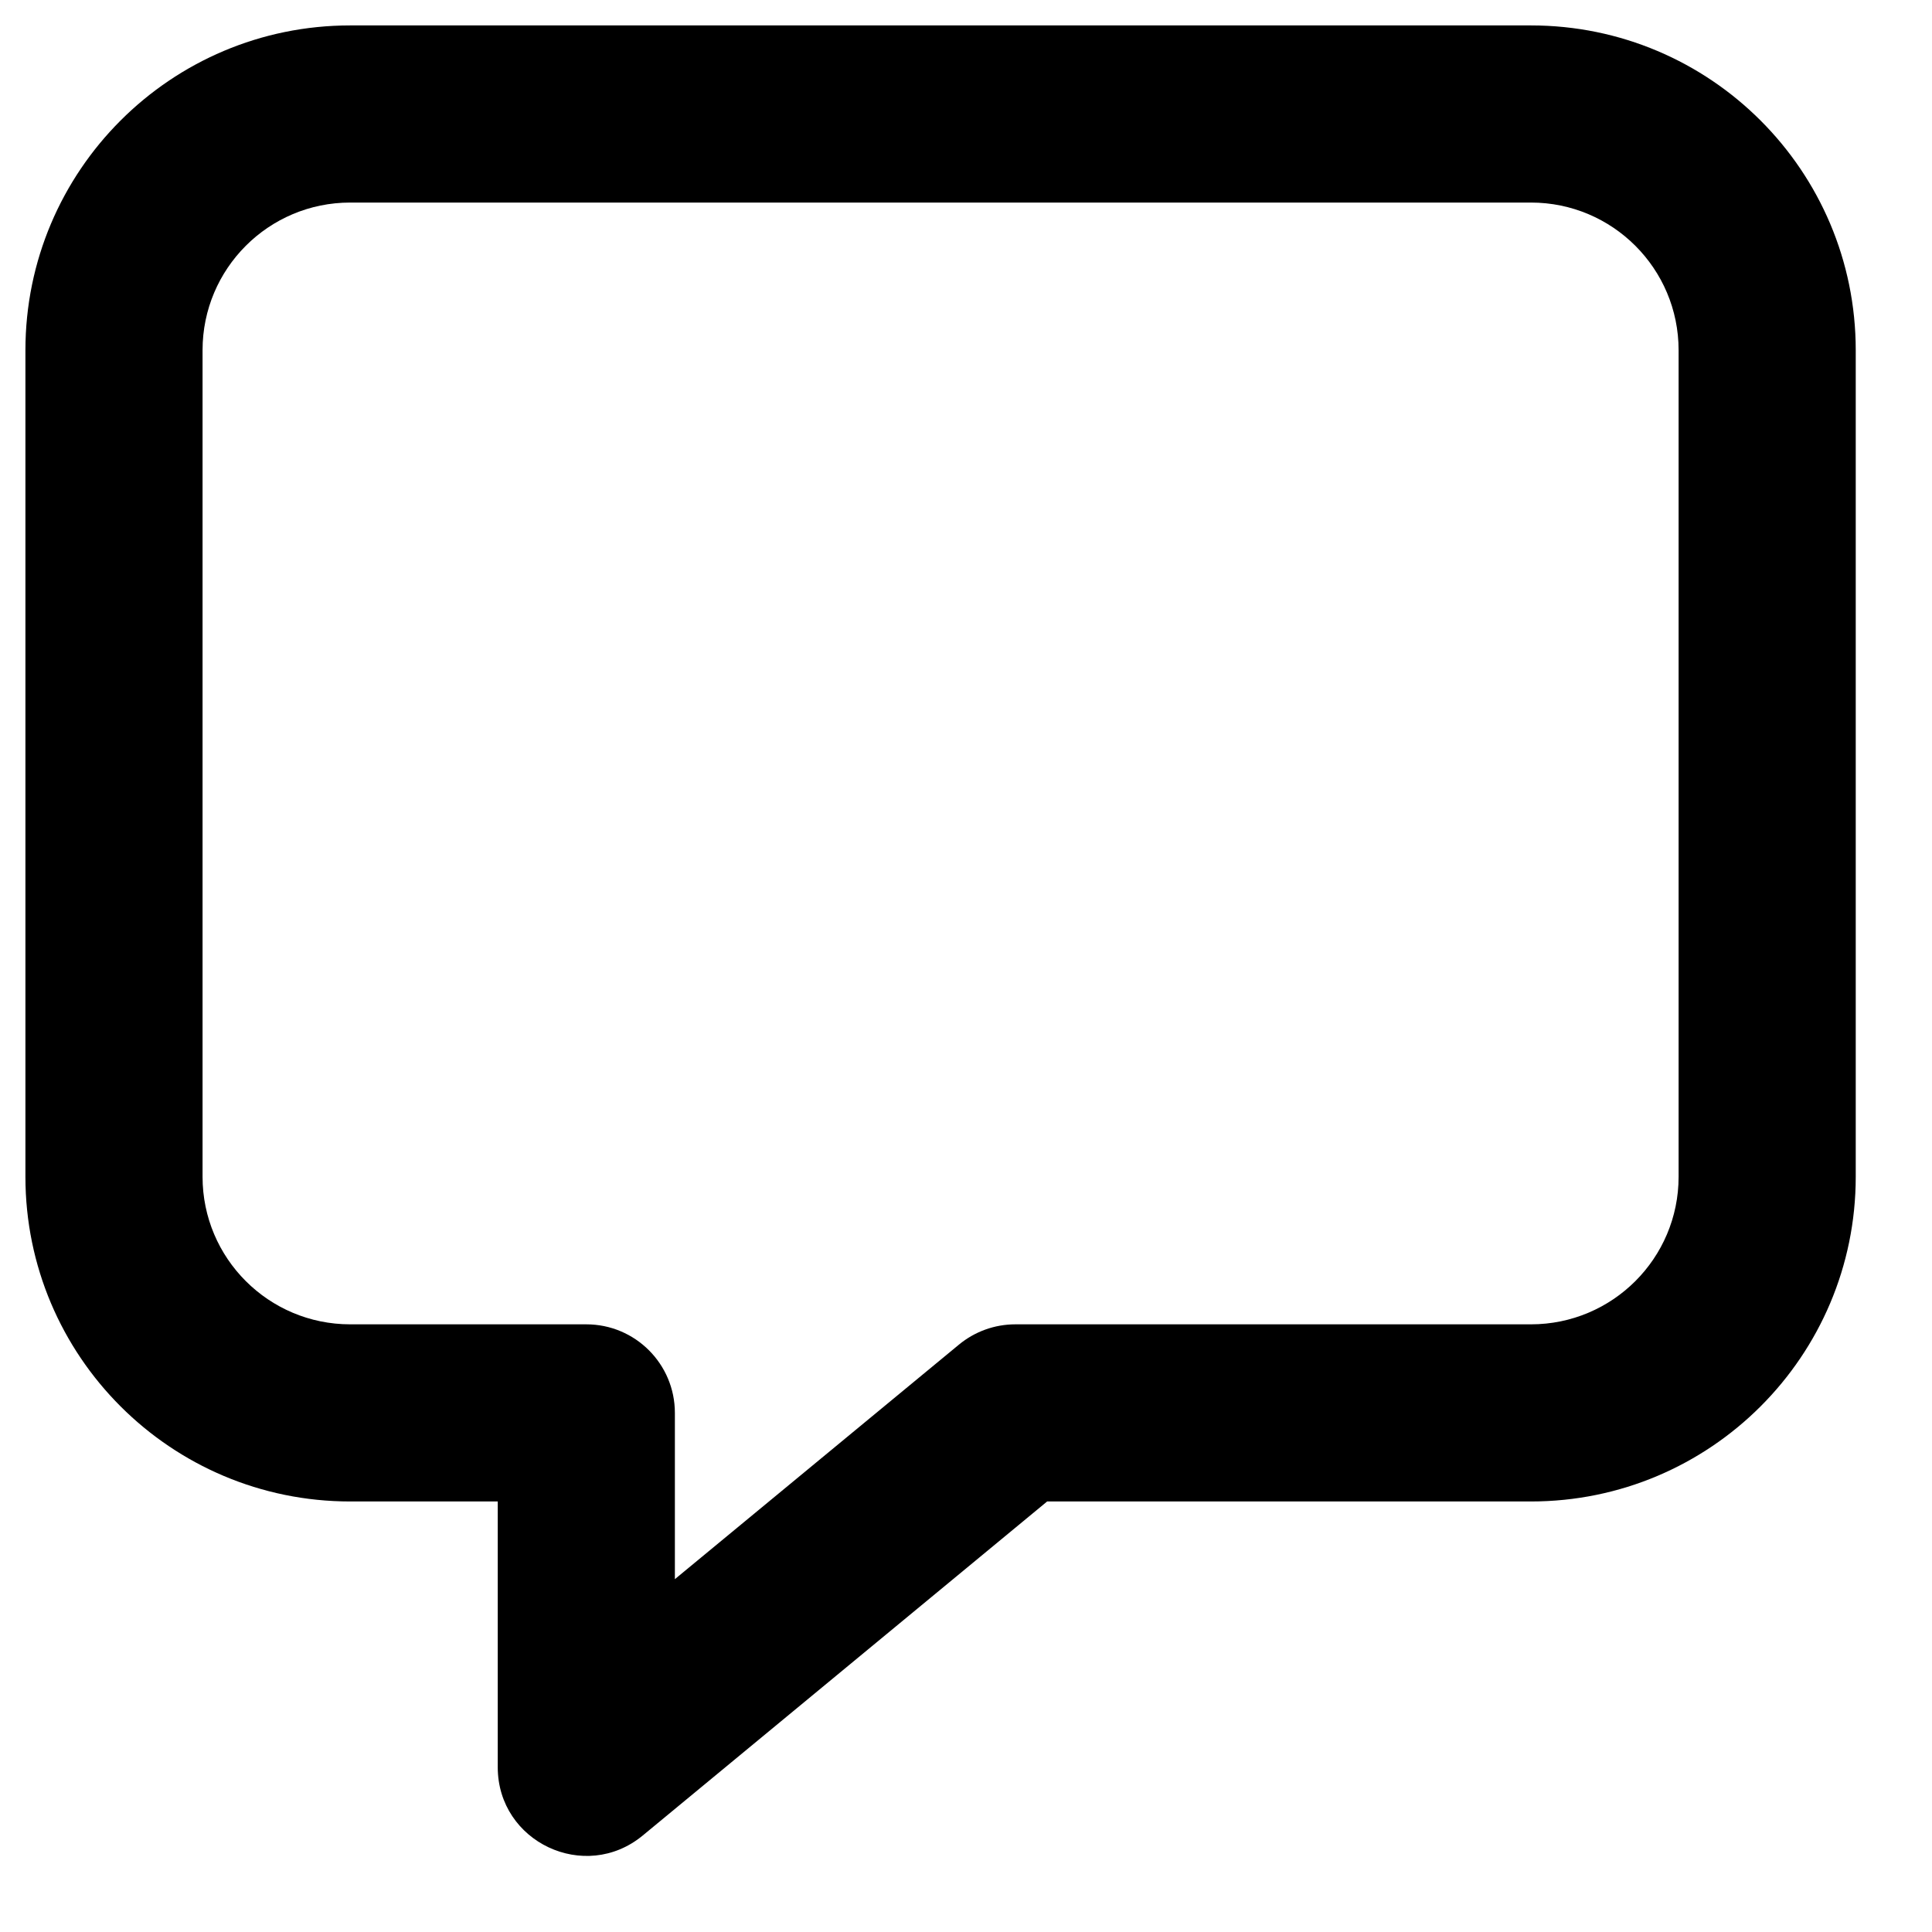 <svg xmlns="http://www.w3.org/2000/svg" viewBox="0 0 19 19"><path d="M9.43,13.224 C9.586,13.095 9.782,13.024 9.985,13.024 L15.056,13.024 C15.858,13.024 16.508,12.374 16.508,11.573 L16.508,3.444 C16.508,2.642 15.858,1.992 15.056,1.992 L3.444,1.992 C2.642,1.992 1.992,2.642 1.992,3.444 L1.992,11.573 C1.992,12.374 2.642,13.024 3.444,13.024 L5.766,13.024 C6.247,13.024 6.637,13.414 6.637,13.895 L6.637,15.53 L9.43,13.224 Z M3.444,14.766 C1.68,14.766 0.25,13.336 0.25,11.573 L0.25,3.444 C0.25,1.68 1.68,0.25 3.444,0.25 L15.056,0.25 C16.82,0.25 18.25,1.68 18.25,3.444 L18.25,11.573 C18.25,13.336 16.82,14.766 15.056,14.766 L10.298,14.766 L6.321,18.051 C5.753,18.52 4.895,18.116 4.895,17.379 L4.895,14.766 L3.444,14.766 Z"/></svg>